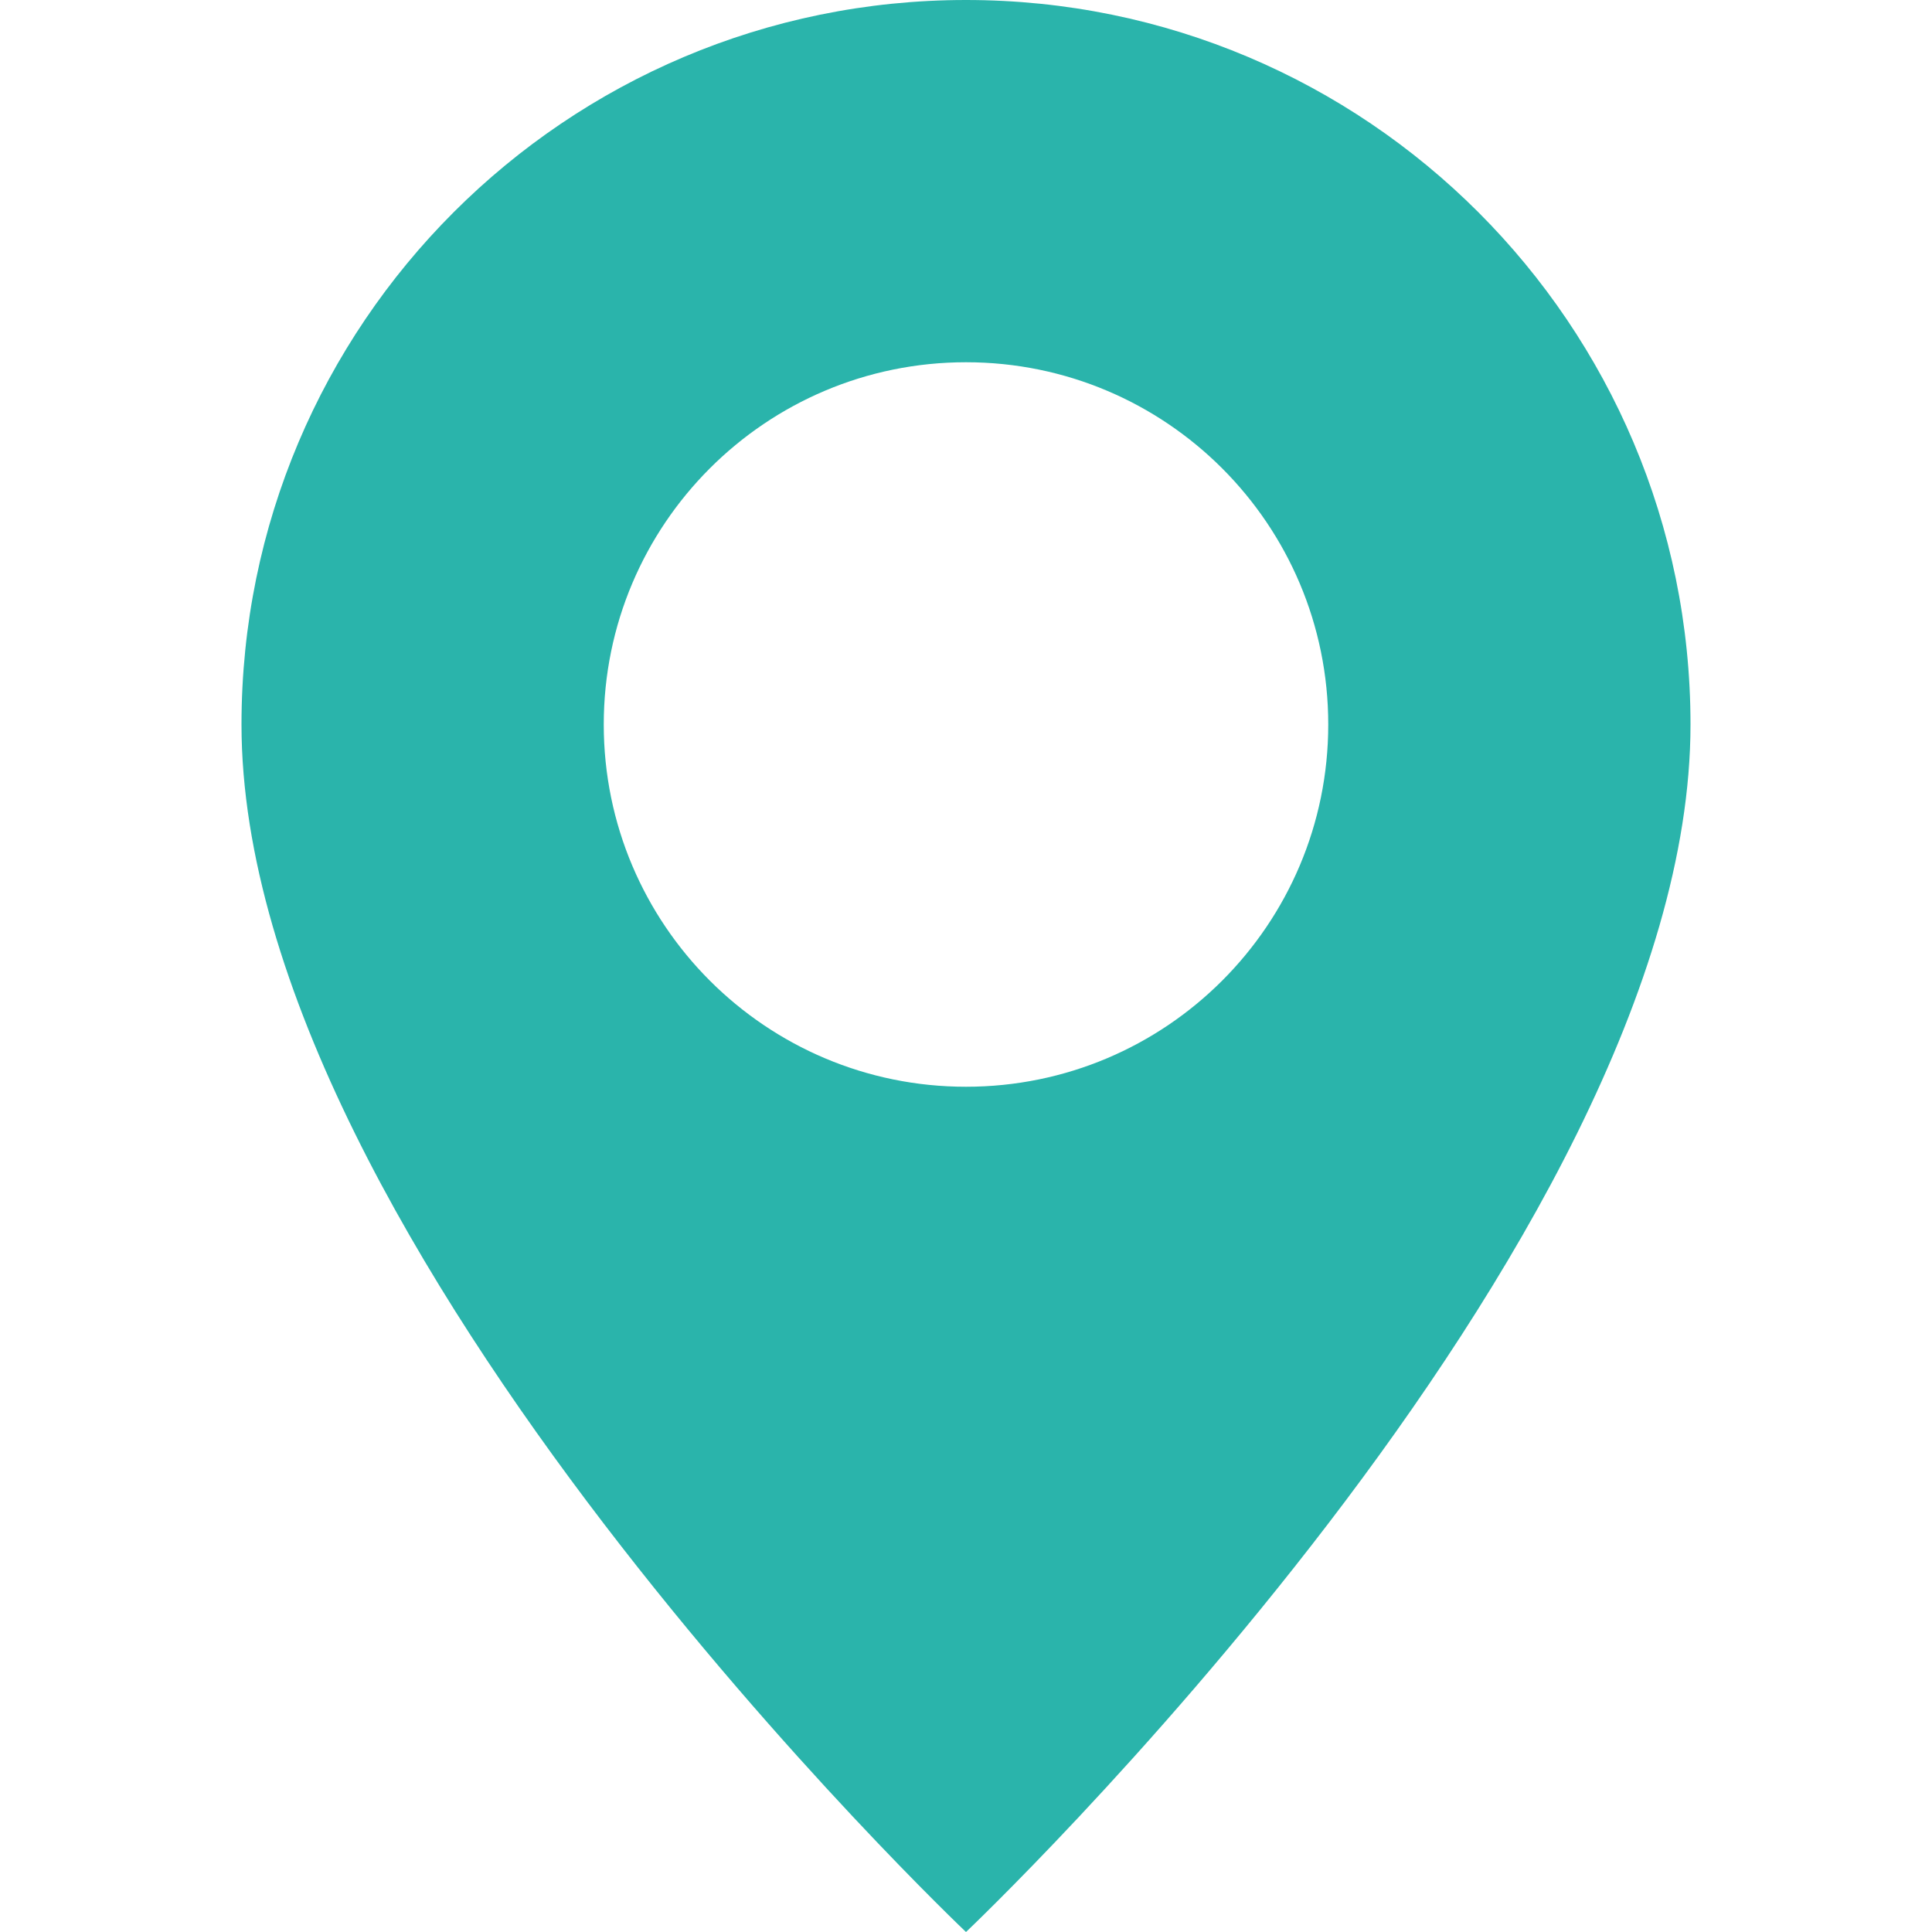 <svg width="16" height="16" viewBox="0 0 16 16" fill="none" xmlns="http://www.w3.org/2000/svg">
<g id="geo-alt-fill">
<path id="Subtract" d="M8 16C8 16 14 10.314 14 6C14 2.686 11.314 0 8 0C4.686 0 2 2.686 2 6C2 10.314 8 16 8 16ZM8 9C6.343 9 5 7.657 5 6C5 4.343 6.343 3 8 3C9.657 3 11 4.343 11 6C11 7.657 9.657 9 8 9Z" fill="#2AB4AB"/>
</g>
</svg>
